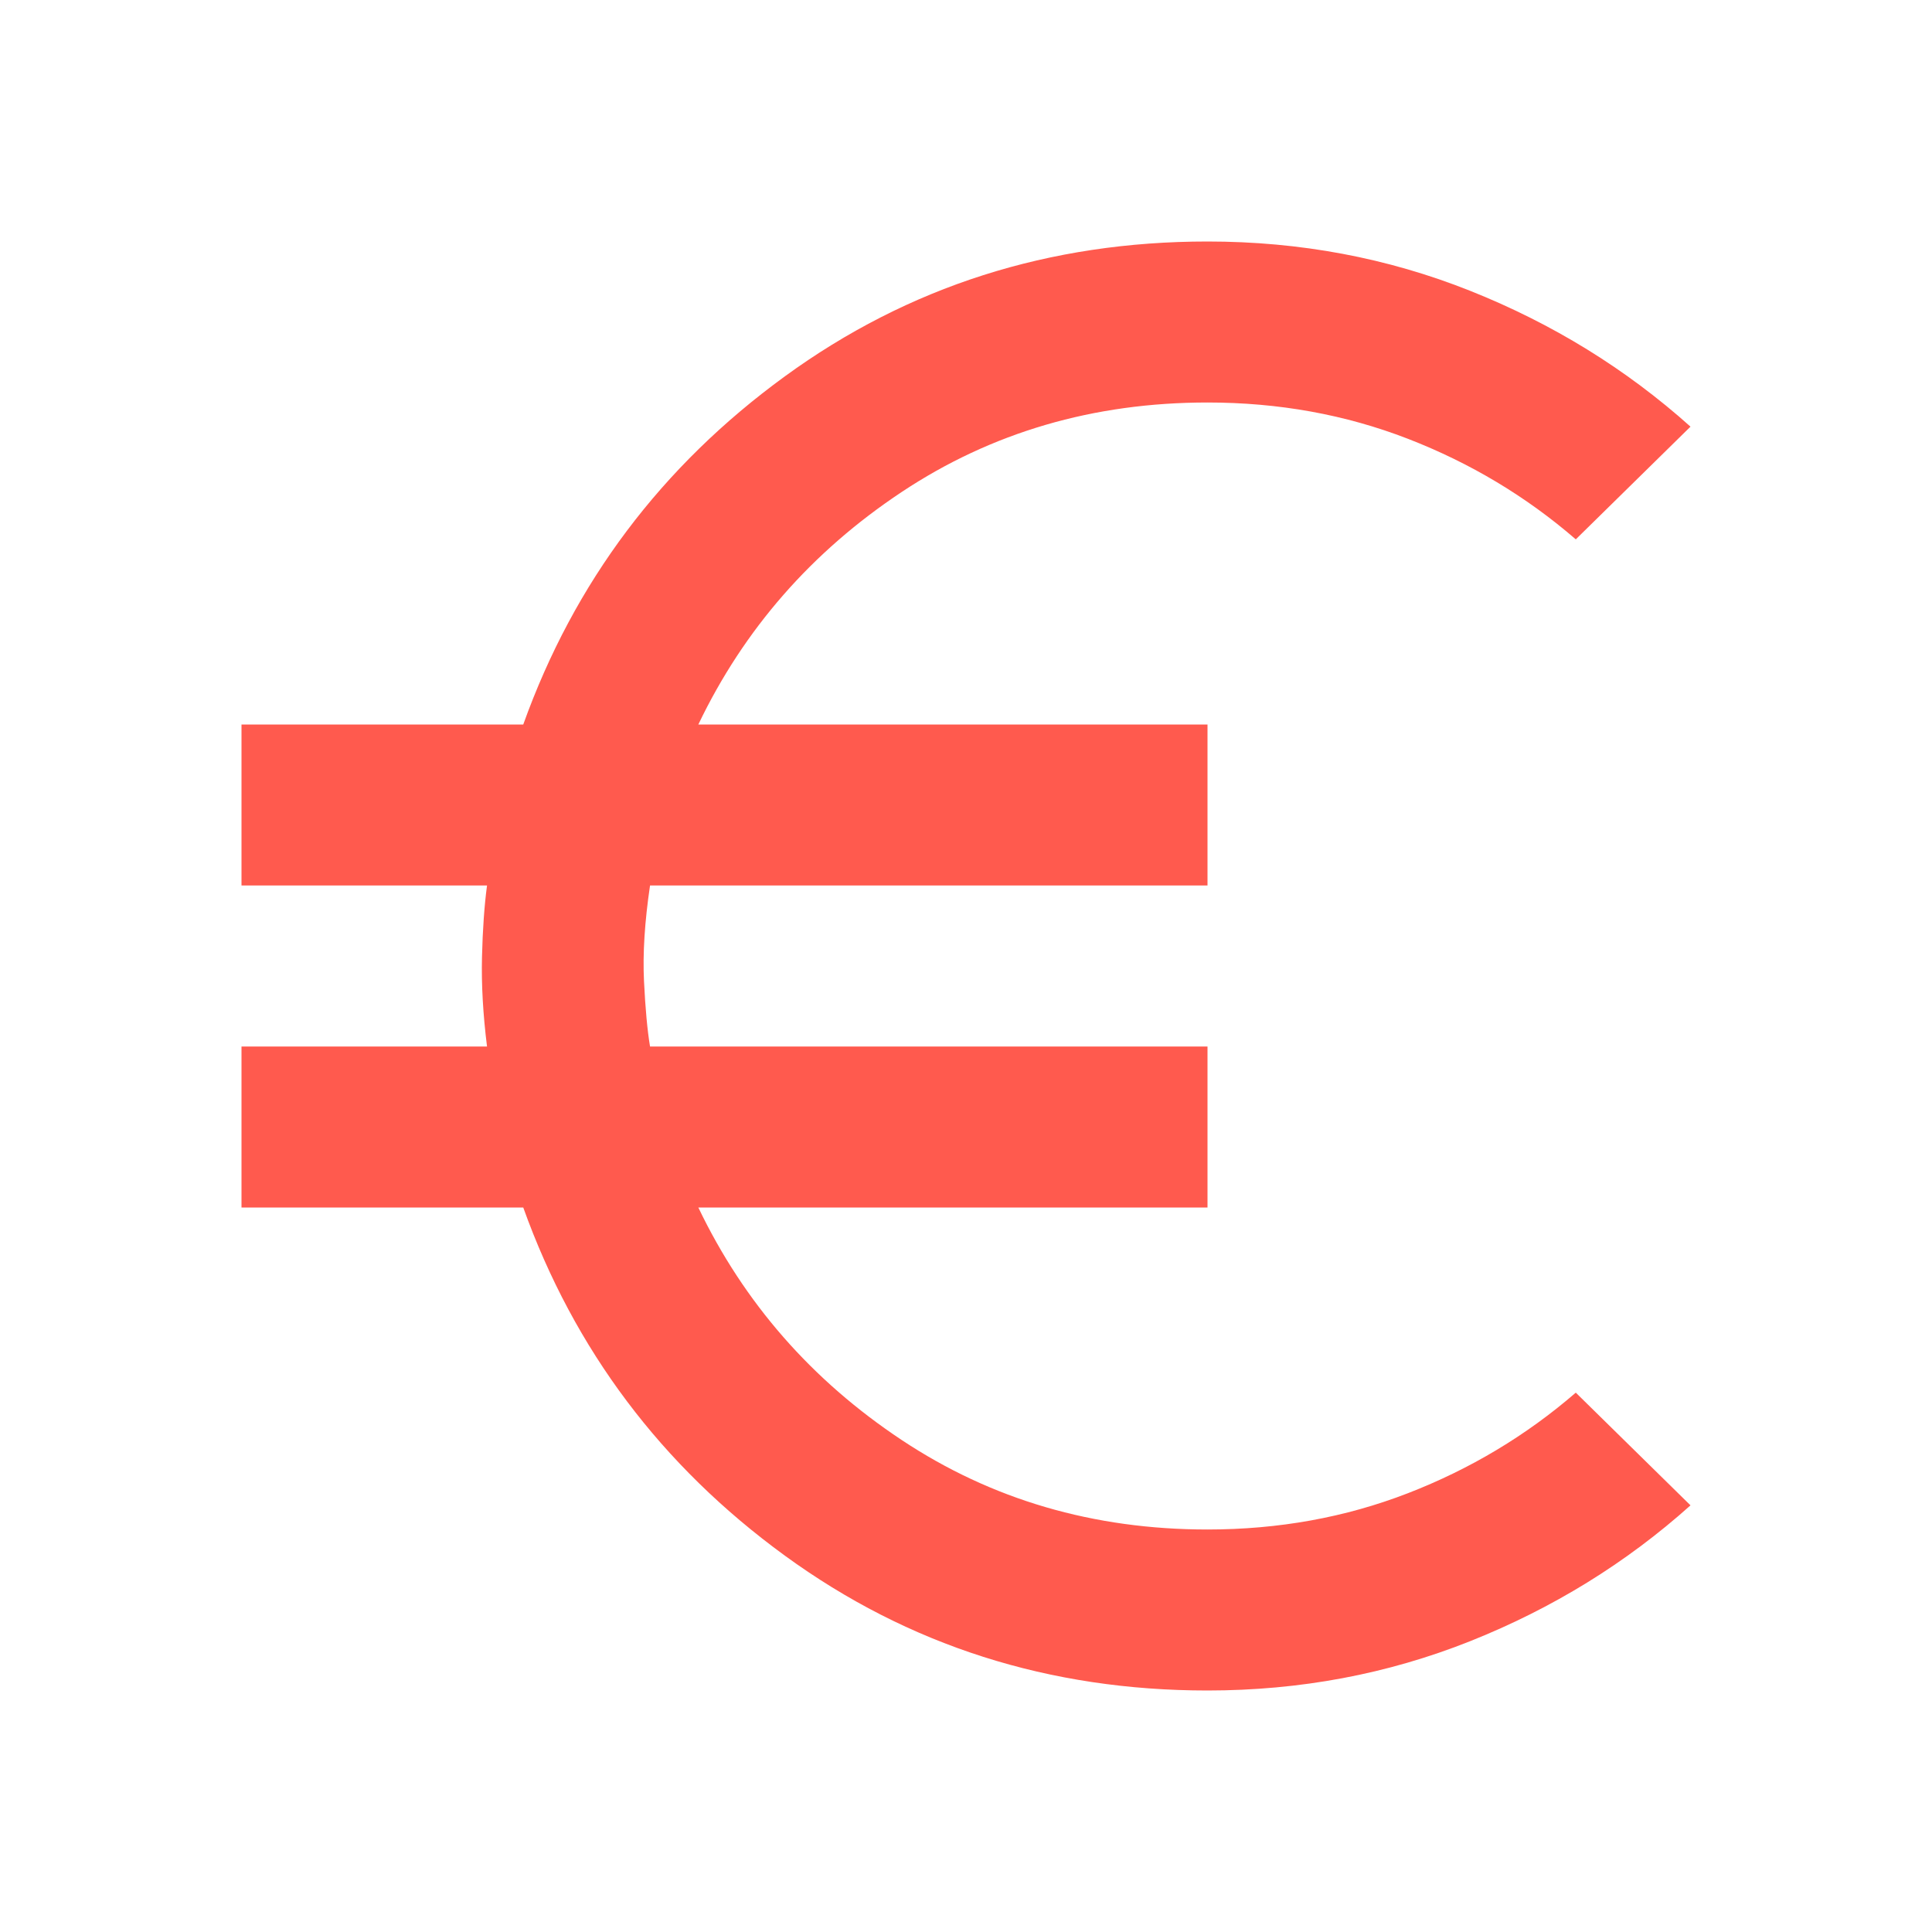 <svg xmlns="http://www.w3.org/2000/svg" height="24px" viewBox="0 -960 960 960" width="24px" fill="#FF5A4E"><path d="M600-120q-118 0-210-67T260-360H120v-80h122q-3-24-2.5-44.5T242-520H120v-80h140q38-106 130-173t210-67q69 0 130.5 24.5T840-748l-57 56q-37-32-83.5-50T600-760q-85 0-152 44.5T347-600h253v80H323q-4 27-3 47.5t3 32.5h277v80H347q34 71 101 115.5T600-200q53 0 99.5-18t83.5-50l57 56q-48 43-109.5 67.5T600-120Z"/></svg>